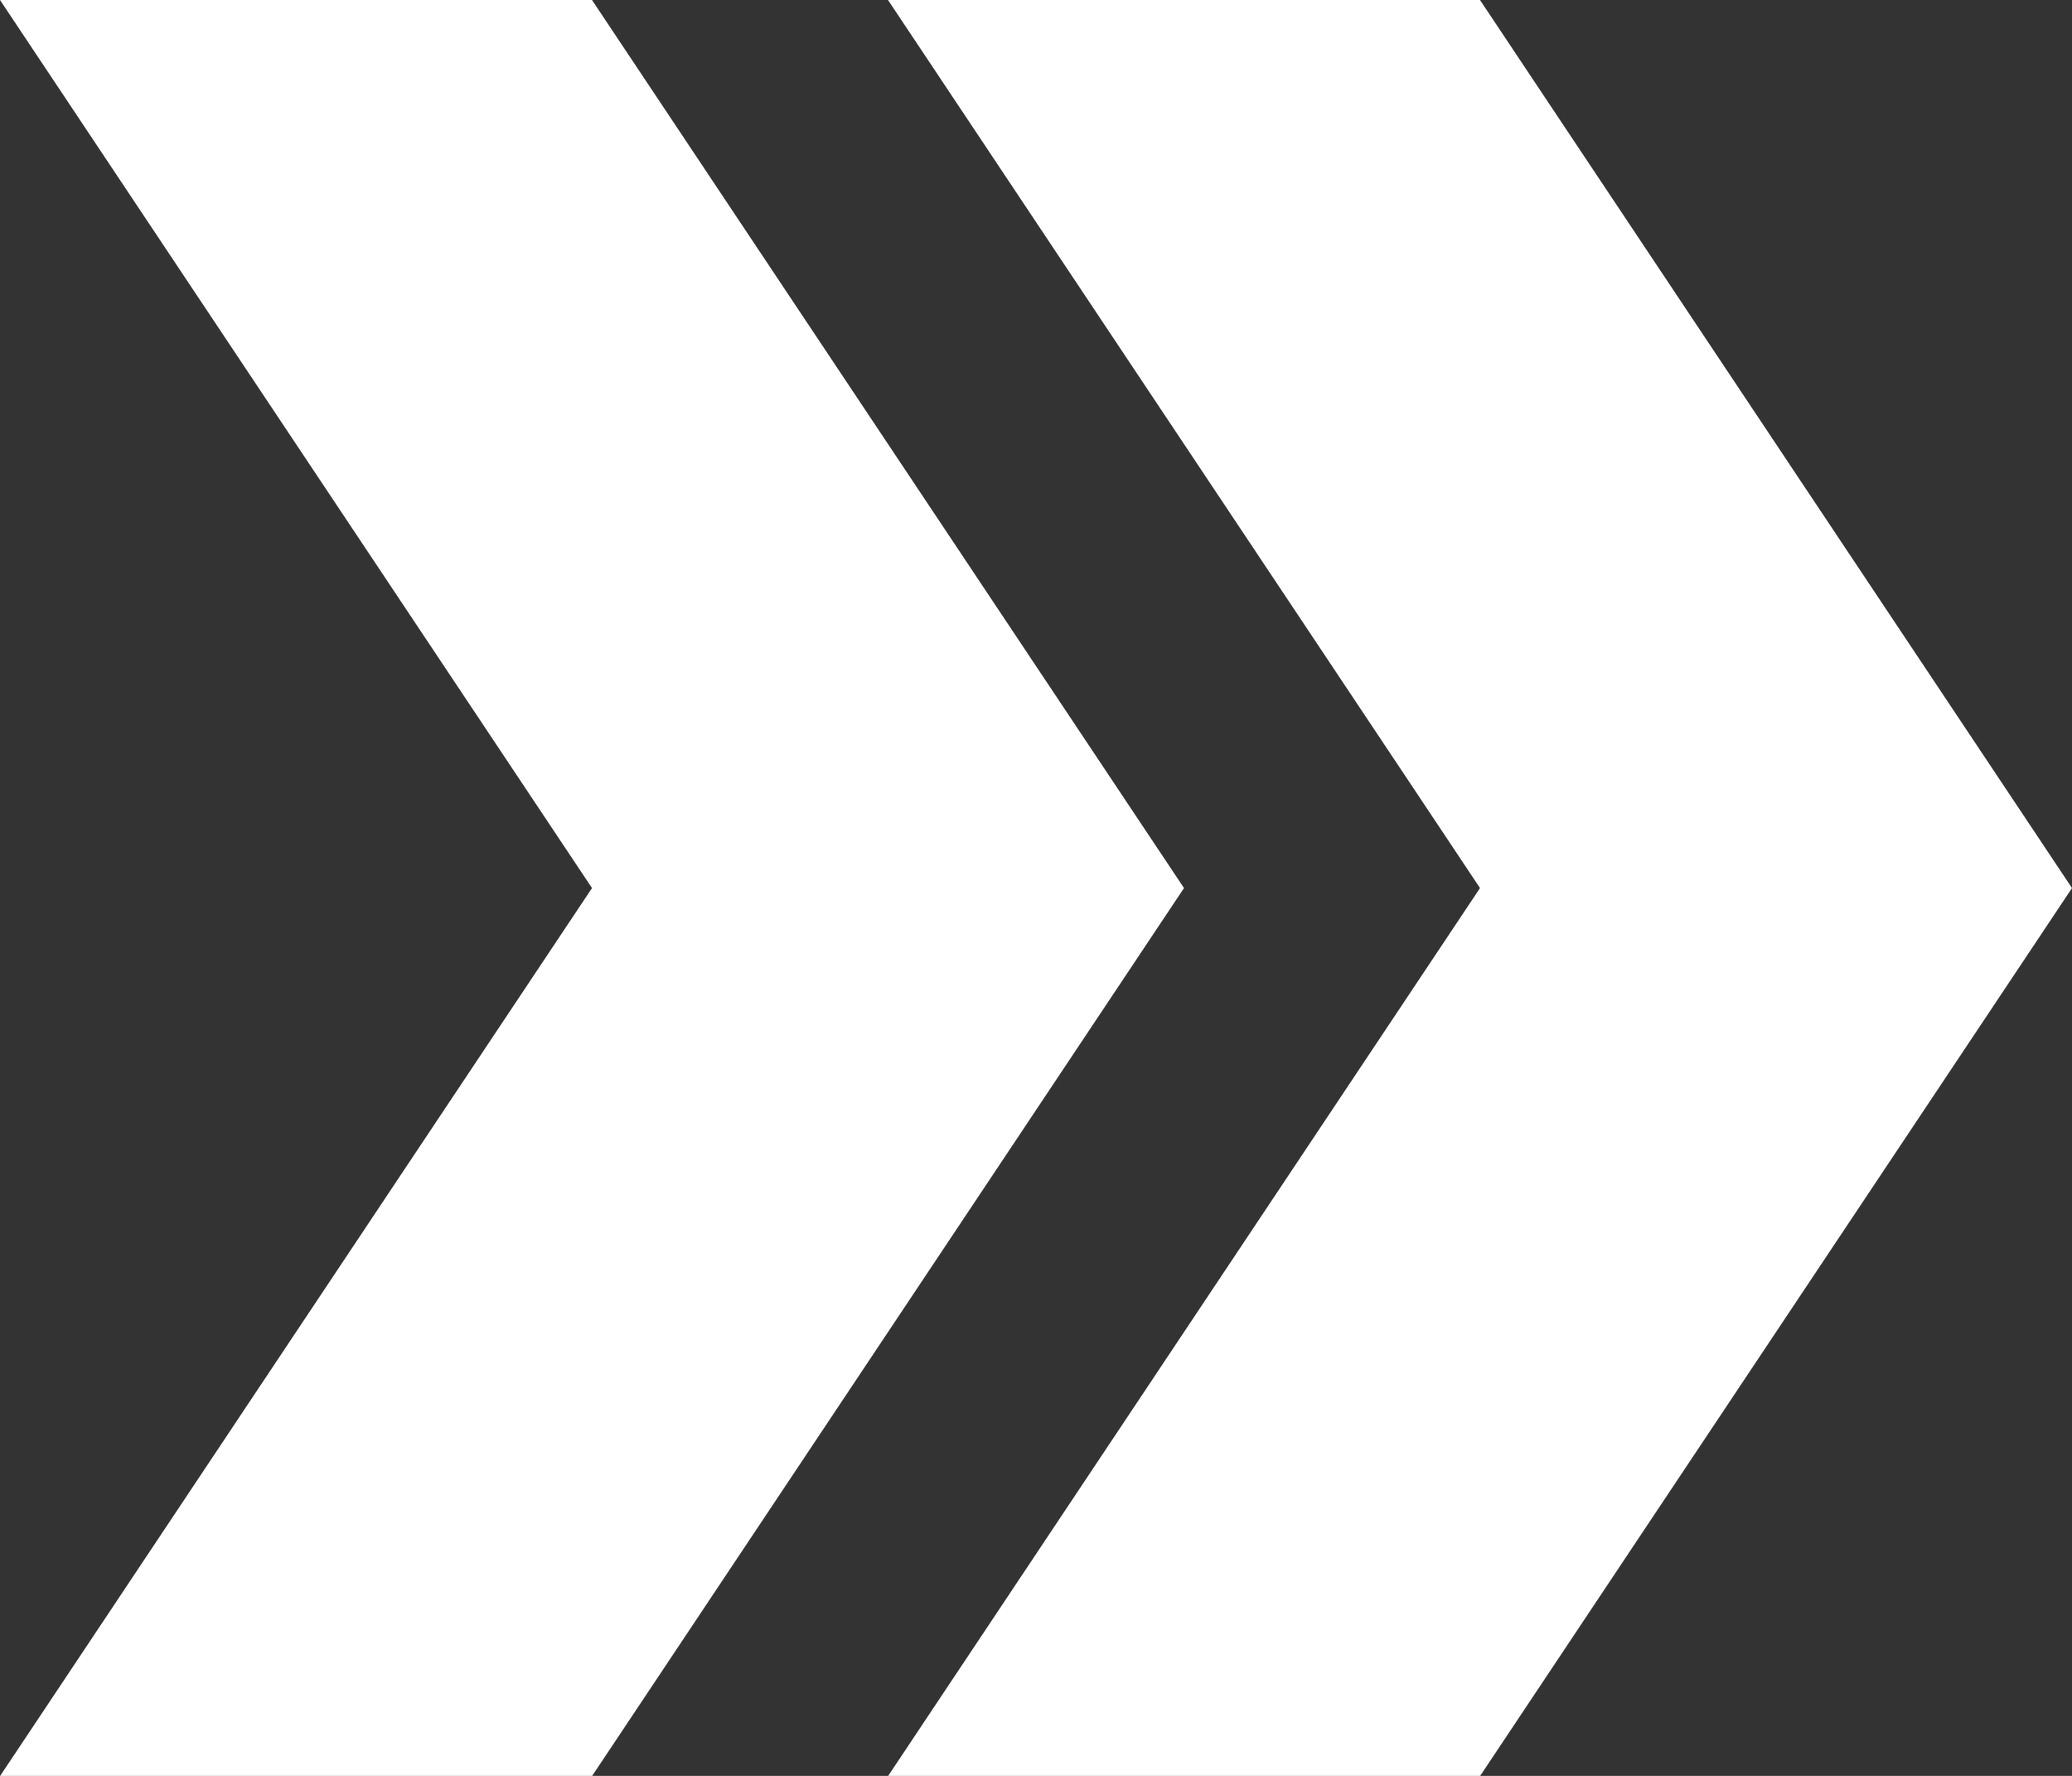 <svg xmlns="http://www.w3.org/2000/svg" width="16.331" height="13.998" viewBox="0 0 16.331 13.998">
  <rect x="0" y="0" width="16.331" height="13.998" fill="#333333" stroke="none"/>
  <g id="btn_img_2" transform="translate(0 0)">
    <path id="Path_26" data-name="Path 26" d="M0,0,4.666,7,0,14H4.666L9.332,7,4.666,0Z" fill="#fff"/>
    <path id="Path_27" data-name="Path 27" d="M65.792,0l4.666,7-4.666,7h4.666l4.666-7L70.458,0Z" transform="translate(-58.793)" fill="#fff"/>
  </g>
</svg>
